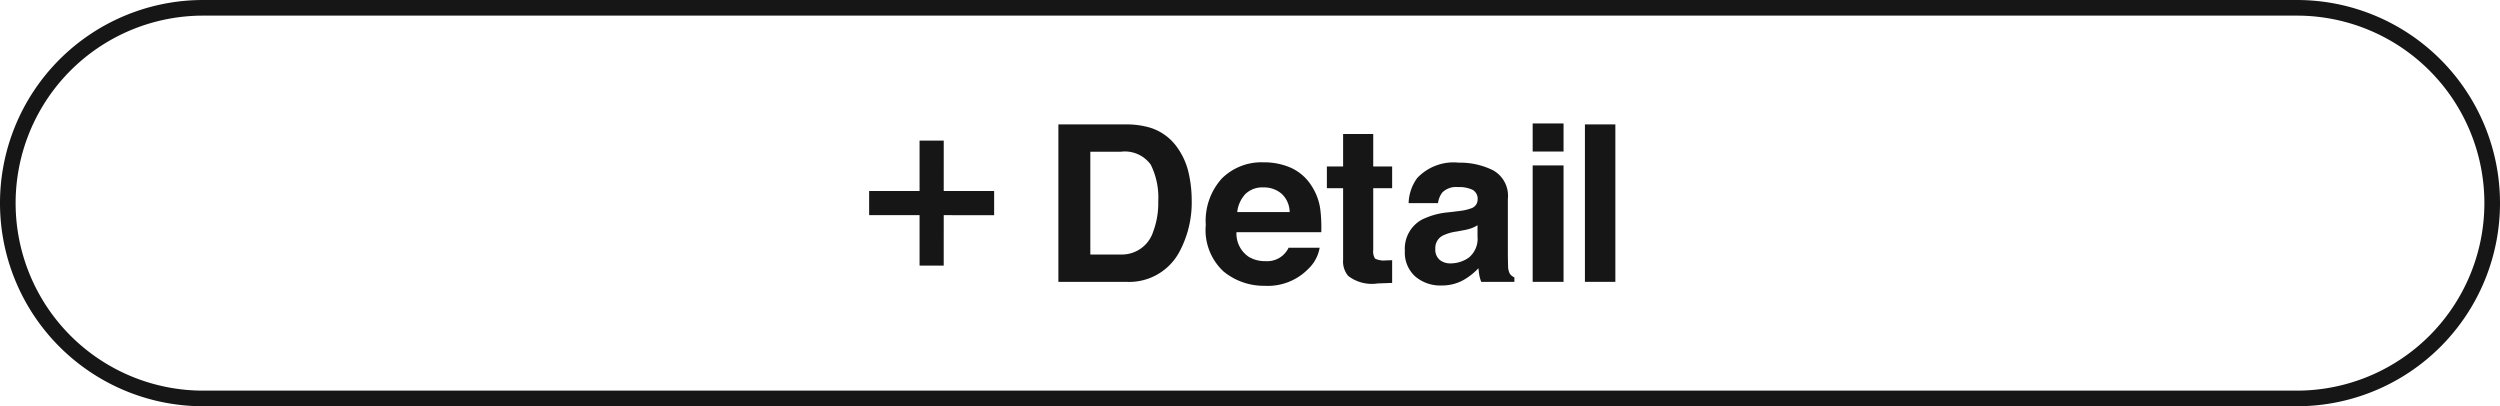<svg id="レイヤー_1" data-name="レイヤー 1" xmlns="http://www.w3.org/2000/svg" viewBox="0 0 160 26"><defs><style>.cls-1{fill:#161616;}</style></defs><title>btn_slider</title><path class="cls-1" d="M73.641,8.181a3.324,3.324,0,0,1,1.717,1.278,4.481,4.481,0,0,1,.719,1.627,7.789,7.789,0,0,1,.191,1.668,6.694,6.694,0,0,1-.808,3.404,3.642,3.642,0,0,1-3.379,1.88H67.737V7.962h4.345A5.296,5.296,0,0,1,73.641,8.181ZM69.781,9.712v6.576H71.725a2.099,2.099,0,0,0,2.081-1.47,5.173,5.173,0,0,0,.322-1.921,4.732,4.732,0,0,0-.482-2.362A2.04,2.04,0,0,0,71.725,9.712Z"/><path class="cls-1" d="M82.616,10.737A3.032,3.032,0,0,1,83.903,11.84a3.644,3.644,0,0,1,.594,1.54,9.473,9.473,0,0,1,.064,1.48H79.134a1.788,1.788,0,0,0,.779,1.572,1.982,1.982,0,0,0,1.074.28,1.511,1.511,0,0,0,1.482-.855h1.989a2.432,2.432,0,0,1-.723,1.347,3.619,3.619,0,0,1-2.803,1.087,4.063,4.063,0,0,1-2.625-.917,3.613,3.613,0,0,1-1.137-2.983A4.033,4.033,0,0,1,78.199,11.422a3.594,3.594,0,0,1,2.665-1.033A4.245,4.245,0,0,1,82.616,10.737Zm-2.915,1.684a2.019,2.019,0,0,0-.519,1.153h3.356A1.624,1.624,0,0,0,82.02,12.397a1.711,1.711,0,0,0-1.156-.401A1.544,1.544,0,0,0,79.701,12.421Z"/><path class="cls-1" d="M84.92,12.043V10.655h1.039V8.577h1.928V10.655h1.21v1.388h-1.21v3.938a.887.887,0,0,0,.116.57,1.277,1.277,0,0,0,.711.113c.06,0,.122-.001.188-.004.066-.002.132-.005.195-.01v1.456l-.923.034a2.48,2.48,0,0,1-1.887-.479A1.425,1.425,0,0,1,85.959,16.63V12.043Z"/><path class="cls-1" d="M93.37,13.506a3.105,3.105,0,0,0,.778-.171.586.586,0,0,0,.42-.554.655.655,0,0,0-.322-.633,2.037,2.037,0,0,0-.945-.174,1.242,1.242,0,0,0-.991.342,1.408,1.408,0,0,0-.277.684H90.152a2.855,2.855,0,0,1,.549-1.606,3.203,3.203,0,0,1,2.664-.984,4.757,4.757,0,0,1,2.184.485,1.862,1.862,0,0,1,.954,1.832v3.418q0,.356.014.861a1.087,1.087,0,0,0,.116.52.699.699,0,0,0,.287.226v.287H94.8a2.132,2.132,0,0,1-.123-.424c-.022-.133-.041-.283-.055-.451a4.031,4.031,0,0,1-.936.745,2.826,2.826,0,0,1-1.43.362,2.471,2.471,0,0,1-1.682-.578,2.053,2.053,0,0,1-.663-1.637A2.121,2.121,0,0,1,90.98,14.067a4.76,4.76,0,0,1,1.722-.479Zm1.191.909a2.192,2.192,0,0,1-.378.188,3.191,3.191,0,0,1-.523.134l-.443.082a2.916,2.916,0,0,0-.896.267.89.89,0,0,0-.46.827.862.862,0,0,0,.281.721,1.067,1.067,0,0,0,.684.223,2.038,2.038,0,0,0,1.177-.369,1.564,1.564,0,0,0,.559-1.347Z"/><path class="cls-1" d="M100.067,9.698H98.091V7.901h1.976Zm-1.976.889h1.976v7.451H98.091Z"/><path class="cls-1" d="M103.383,18.038h-1.948V7.962h1.948Z"/><path class="cls-1" d="M55.625,13.77V12.224h8v1.547Z"/><path class="cls-1" d="M60.398,16.997H58.852v-8h1.547Z"/><path class="cls-1" d="M147,1a12,12,0,0,1,0,24H13A12,12,0,0,1,13,1H147m0-1H13a13,13,0,0,0,0,26H147A13,13,0,0,0,147,0Z"/></svg>